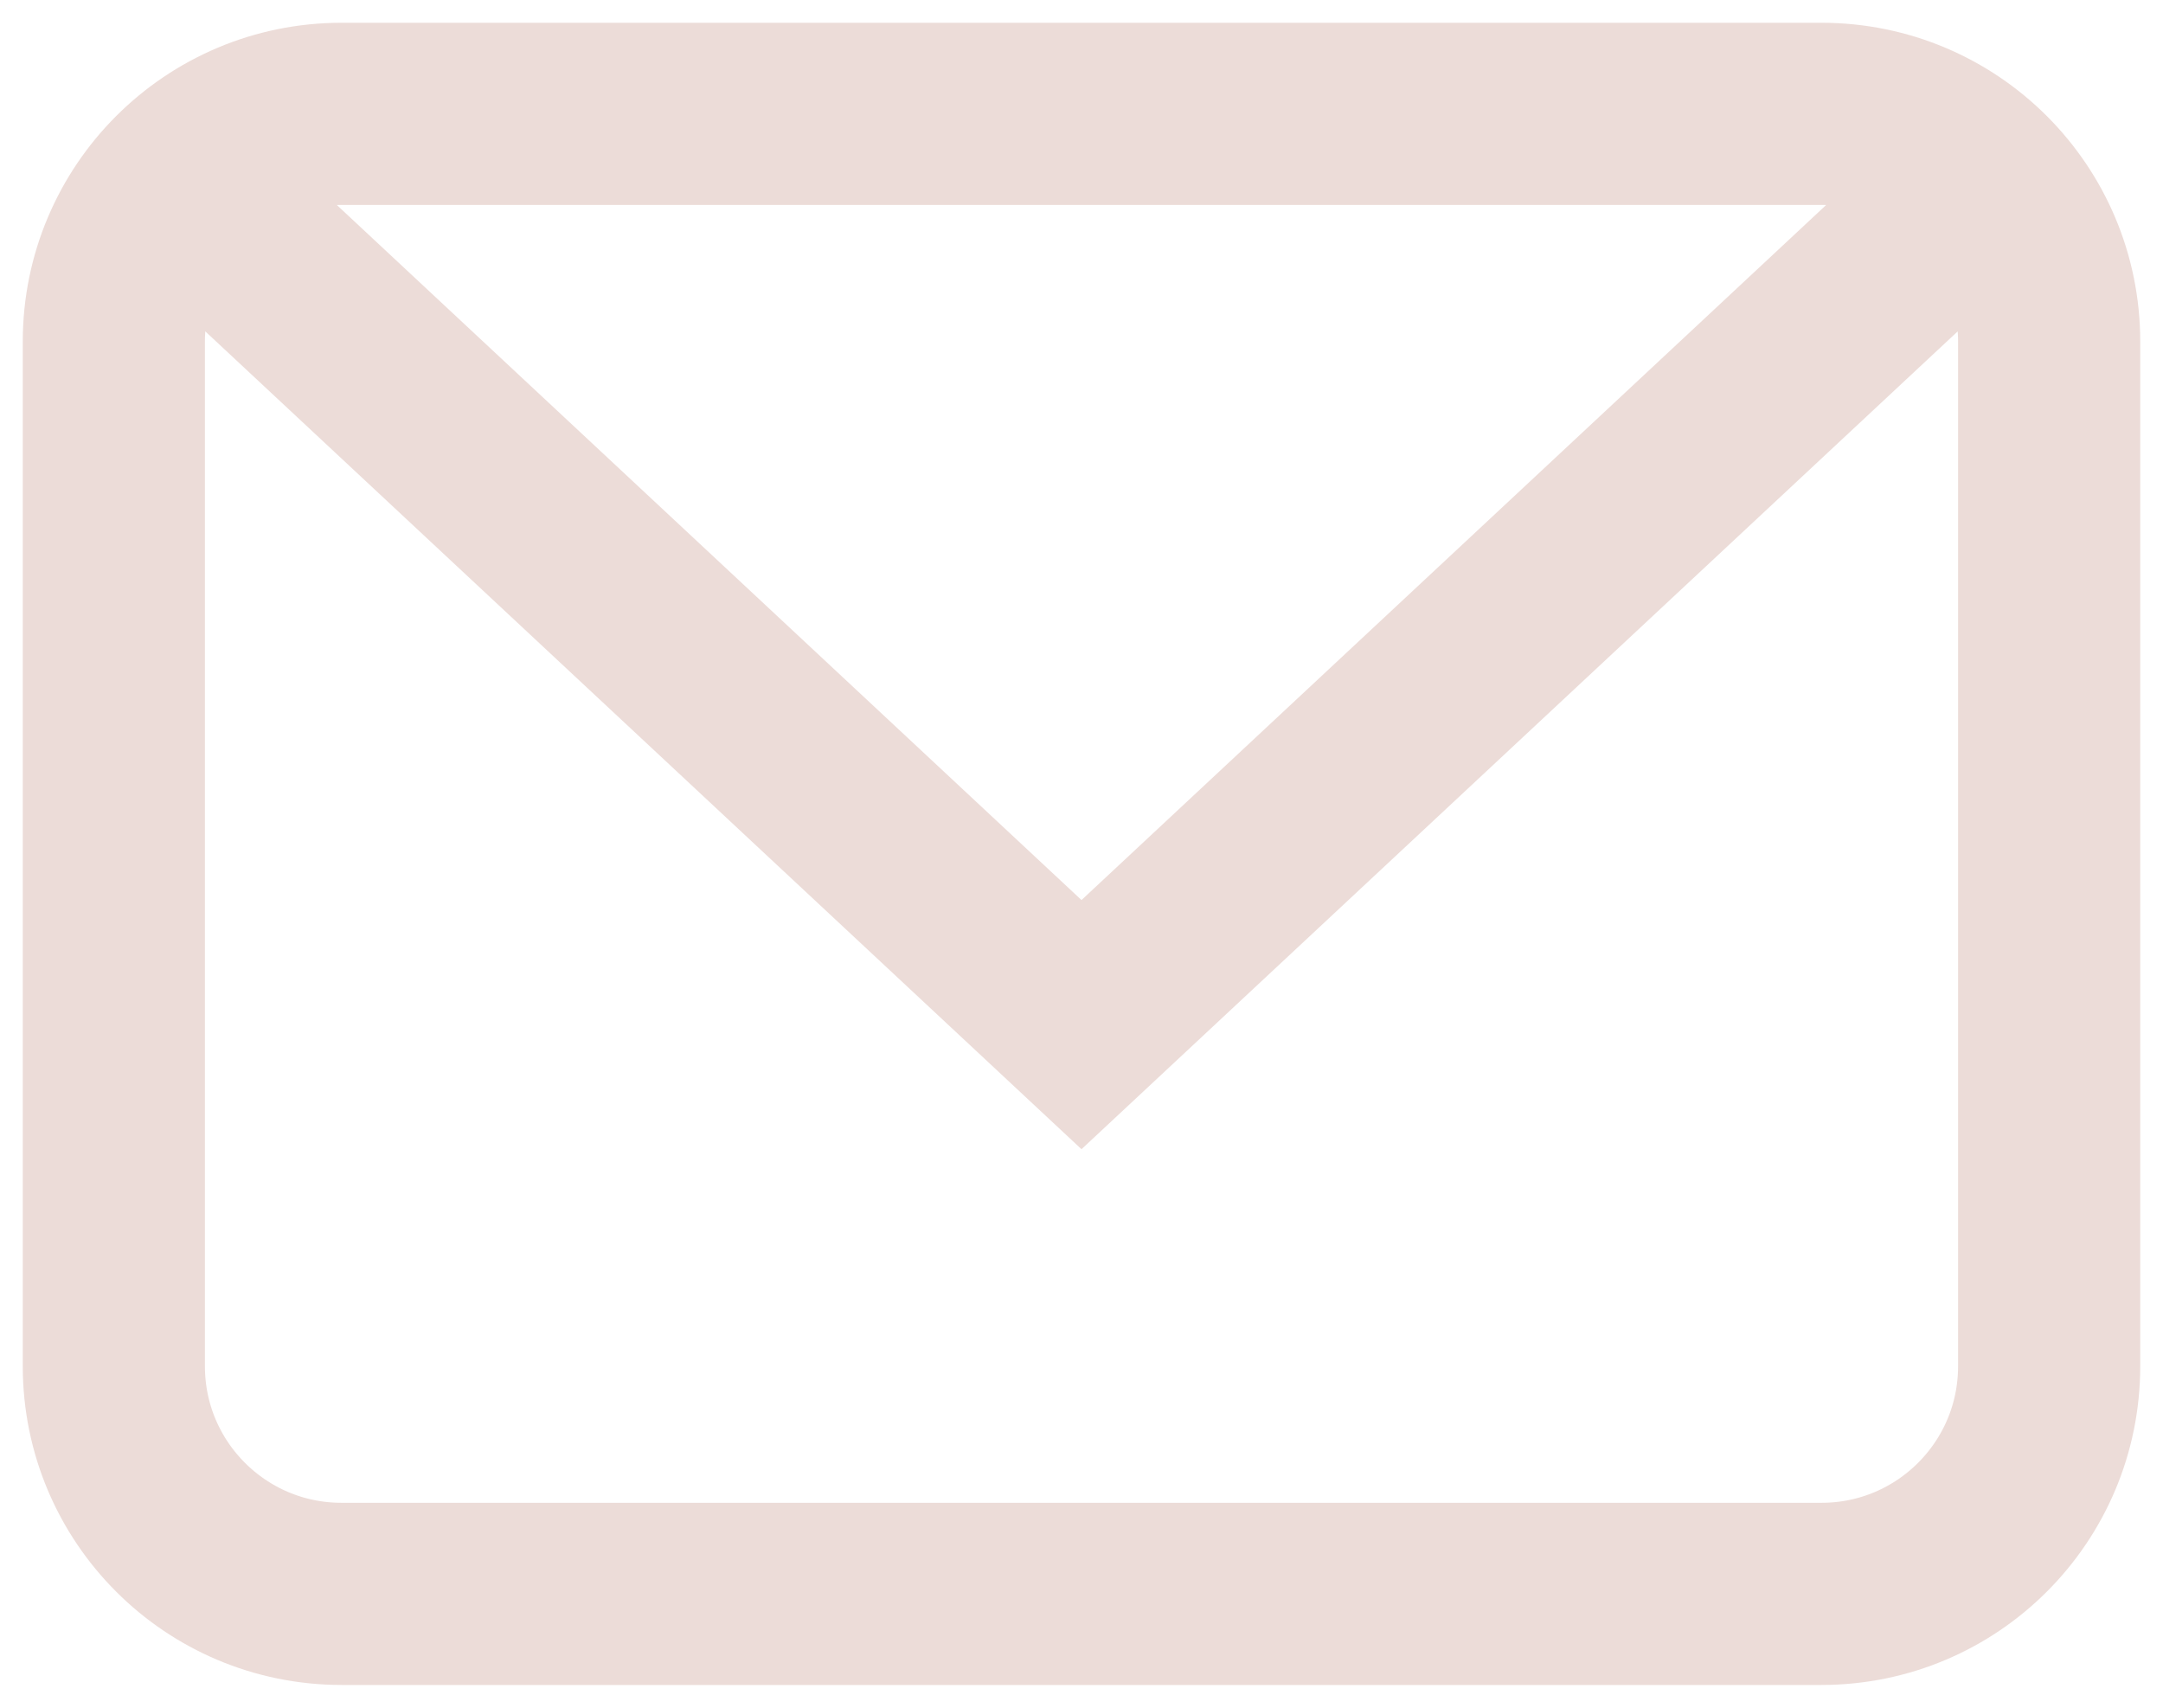 <?xml version="1.0" encoding="UTF-8"?> <svg xmlns="http://www.w3.org/2000/svg" width="19" height="15" viewBox="0 0 19 15" fill="none"><path d="M2 2L9.5 9L17 2M3 14H16C17.105 14 18 13.105 18 12V3C18 1.895 17.105 1 16 1H3C1.895 1 1 1.895 1 3V12C1 13.105 1.895 14 3 14Z" stroke="#ECDCD8" stroke-width="1.6" stroke-linecap="round"></path></svg> 